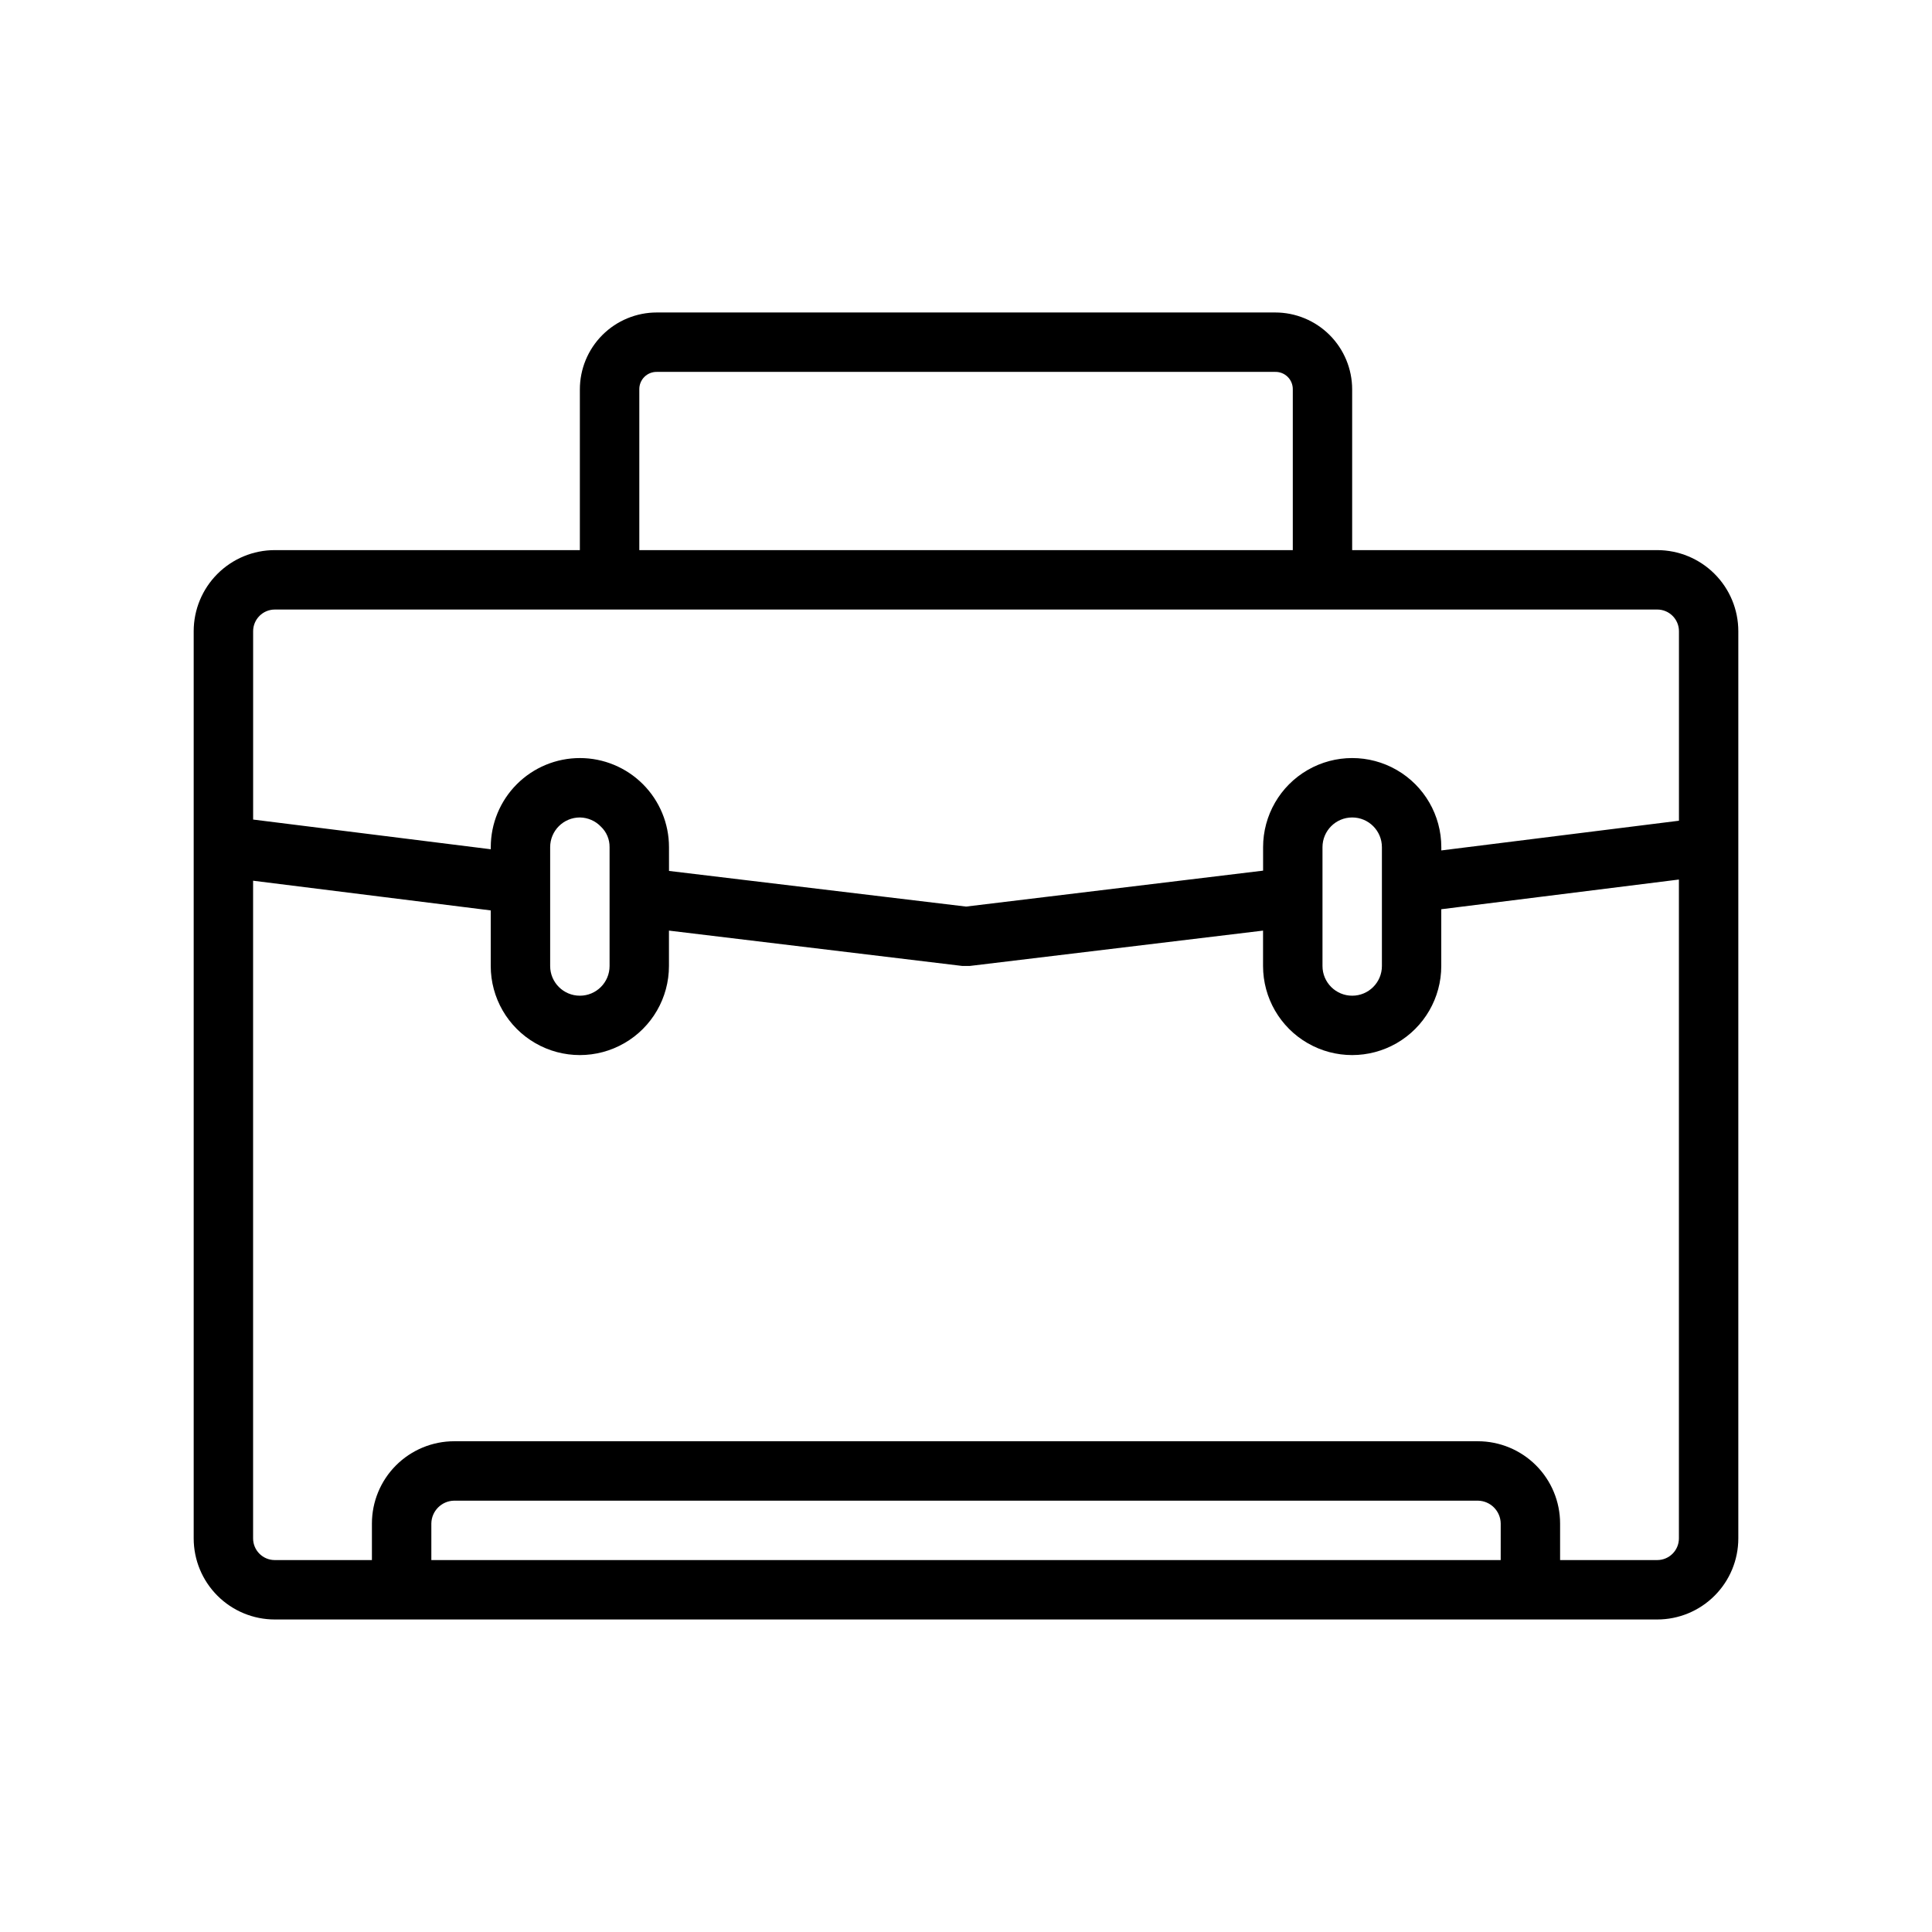 <?xml version="1.0" encoding="UTF-8"?>
<!-- The Best Svg Icon site in the world: iconSvg.co, Visit us! https://iconsvg.co -->
<svg fill="#000000" width="800px" height="800px" version="1.1" viewBox="144 144 512 512" xmlns="http://www.w3.org/2000/svg">
 <path d="m216.82 573.18h366.36c5.699 0 11.168-2.266 15.195-6.297 4.031-4.027 6.297-9.496 6.297-15.195v-240.41c0-5.699-2.266-11.168-6.297-15.195-4.027-4.031-9.496-6.297-15.195-6.297h-80.844v-42.586c0-5.406-2.148-10.594-5.973-14.418-3.824-3.824-9.008-5.973-14.418-5.973h-163.89c-5.406 0-10.594 2.148-14.418 5.973-3.824 3.824-5.969 9.012-5.969 14.418v42.586h-80.848c-5.699 0-11.164 2.266-15.195 6.297-4.031 4.027-6.297 9.496-6.297 15.195v240.41c0 5.699 2.266 11.168 6.297 15.195 4.031 4.031 9.496 6.297 15.195 6.297zm324.88-15.746h-283.39v-9.68c0.043-3.332 2.734-6.019 6.062-6.062h271.27c3.332 0.043 6.019 2.731 6.062 6.062zm41.484 0h-25.742v-9.68c0-5.785-2.297-11.332-6.387-15.422-4.086-4.086-9.633-6.387-15.418-6.387h-271.27c-5.781 0-11.328 2.301-15.418 6.387-4.09 4.09-6.387 9.637-6.387 15.422v9.68h-25.742c-3.172 0-5.746-2.57-5.746-5.746v-174.29l62.977 7.871v14.723c0 8.438 4.5 16.23 11.809 20.449 7.305 4.219 16.309 4.219 23.613 0 7.309-4.219 11.809-12.012 11.809-20.449v-9.371l77.777 9.371h1.891l77.773-9.371v9.371c0 8.438 4.5 16.23 11.809 20.449 7.305 4.219 16.309 4.219 23.617 0 7.305-4.219 11.805-12.012 11.805-20.449v-15.035l62.977-7.871v174.6c0 3.176-2.57 5.746-5.746 5.746zm-277.64-175.7v18.266c0 4.348-3.523 7.871-7.871 7.871-4.348 0-7.875-3.523-7.875-7.871v-31.488c0-4.348 3.527-7.875 7.875-7.875 2.113 0.031 4.129 0.91 5.586 2.441 1.488 1.41 2.316 3.383 2.285 5.434zm188.93 18.266v-31.488c0-4.348 3.527-7.875 7.875-7.875 4.348 0 7.871 3.527 7.871 7.875v31.488c0 4.348-3.523 7.871-7.871 7.871-4.348 0-7.875-3.523-7.875-7.871zm-181.05-152.8c-0.023-1.238 0.461-2.434 1.336-3.309s2.07-1.359 3.309-1.336h163.89c1.238-0.023 2.434 0.461 3.309 1.336s1.359 2.07 1.336 3.309v42.586h-173.18zm-96.59 58.332h366.36c1.523 0 2.988 0.605 4.062 1.684 1.078 1.078 1.684 2.539 1.684 4.062v50.223l-62.977 7.871v-0.863c0-8.438-4.5-16.234-11.805-20.453-7.309-4.219-16.312-4.219-23.617 0-7.309 4.219-11.809 12.016-11.809 20.453v6.219l-78.719 9.523-78.719-9.445-0.004-6.297c0-6.266-2.488-12.273-6.918-16.699-4.426-4.43-10.434-6.918-16.695-6.918-6.266 0-12.273 2.488-16.699 6.918-4.43 4.426-6.918 10.434-6.918 16.699v0.551l-62.977-7.871v-49.91c0-1.523 0.605-2.984 1.684-4.062s2.539-1.684 4.062-1.684z"/>
</svg>